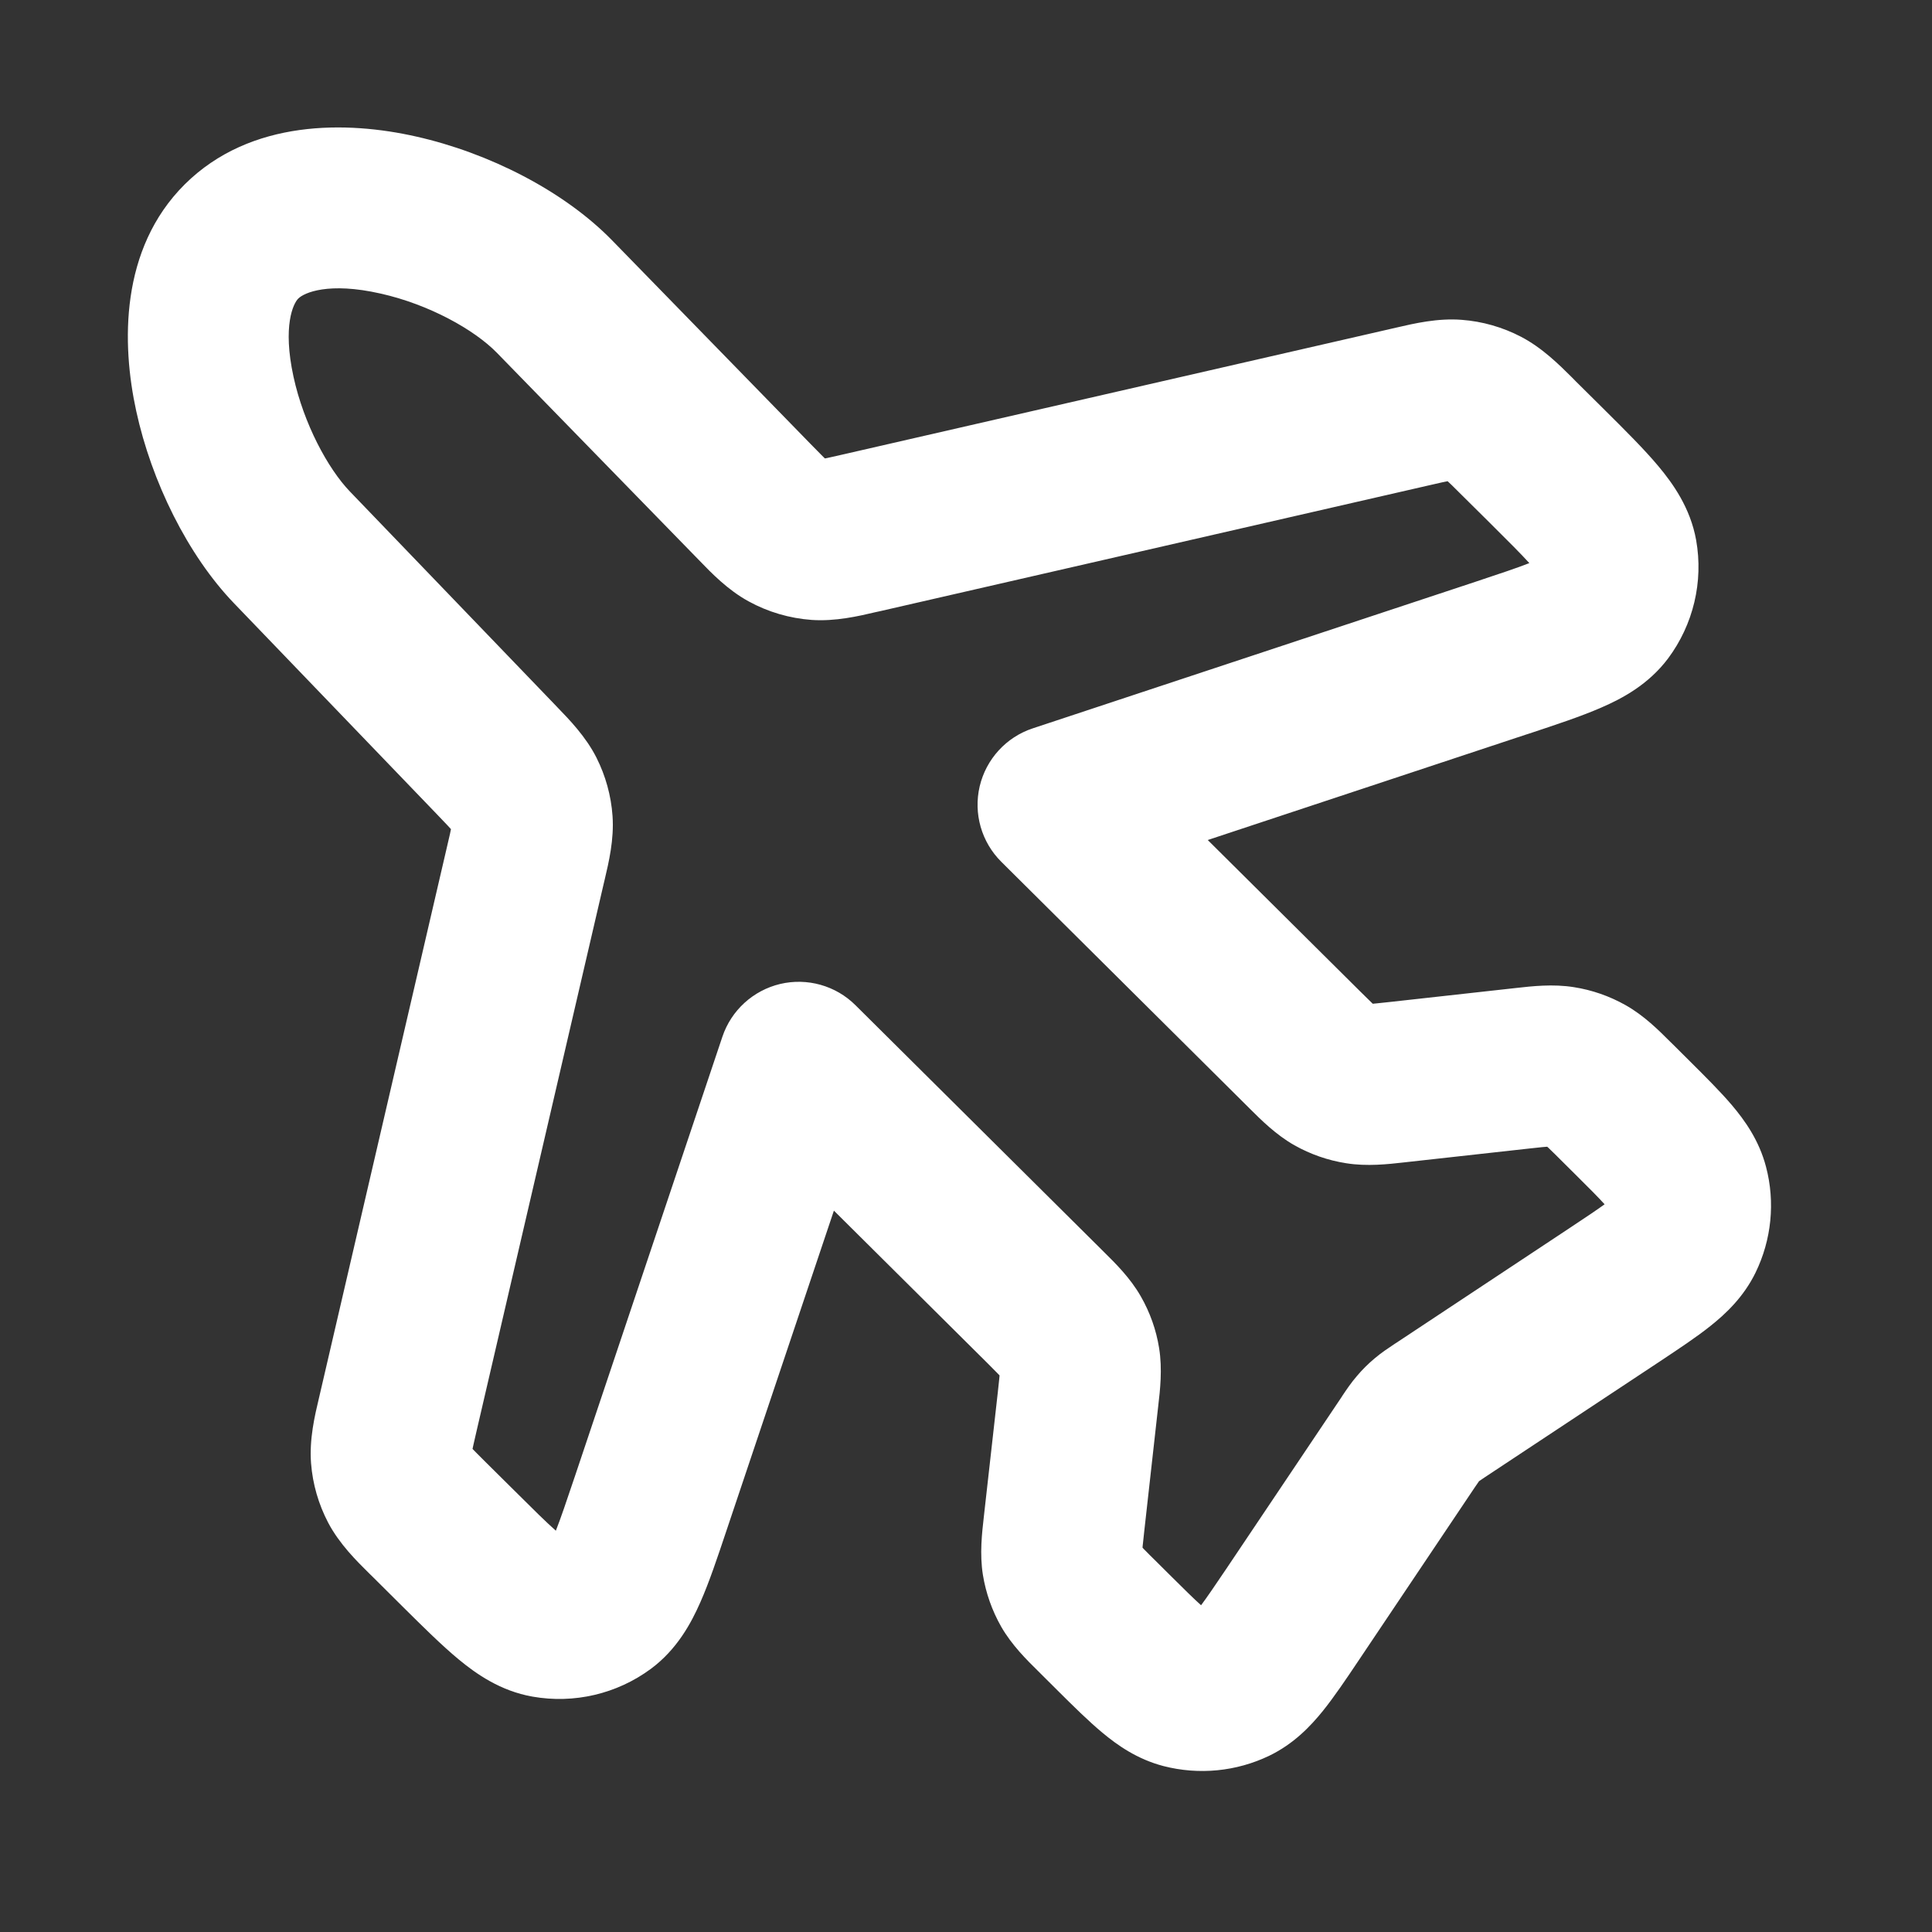 <svg width="24" height="24" viewBox="0 0 24 24" fill="none" xmlns="http://www.w3.org/2000/svg">
    <rect x="0" y="0" width="24" height="24" fill="#333333" stroke="none"/>
    <path fill-rule="evenodd" clip-rule="evenodd" d="M5.169 1.696C4.317 1.503 3.115 1.476 2.295 2.29C1.487 3.094 1.511 4.275 1.692 5.105C1.883 5.984 2.332 6.895 2.905 7.492L5.437 10.125C5.488 10.178 5.527 10.219 5.561 10.255C5.577 10.272 5.591 10.287 5.602 10.3C5.599 10.316 5.595 10.335 5.59 10.358C5.579 10.405 5.567 10.46 5.55 10.531L3.976 17.308C3.971 17.327 3.966 17.347 3.962 17.368C3.91 17.586 3.841 17.878 3.864 18.177C3.884 18.436 3.957 18.687 4.077 18.916C4.217 19.181 4.431 19.392 4.59 19.549C4.606 19.564 4.621 19.579 4.635 19.593L5.001 19.957C5.253 20.207 5.488 20.44 5.697 20.613C5.913 20.792 6.216 21.006 6.615 21.076C7.131 21.167 7.662 21.043 8.084 20.732C8.411 20.49 8.586 20.162 8.699 19.906C8.809 19.658 8.914 19.344 9.026 19.009L10.359 15.039L12.266 16.933C12.312 16.98 12.348 17.015 12.379 17.047C12.394 17.062 12.406 17.075 12.417 17.086C12.416 17.1 12.414 17.117 12.412 17.138C12.408 17.182 12.402 17.232 12.395 17.297L12.227 18.793C12.225 18.81 12.223 18.828 12.221 18.847C12.199 19.041 12.168 19.303 12.21 19.564C12.247 19.791 12.324 20.008 12.437 20.207C12.569 20.437 12.756 20.621 12.896 20.759C12.909 20.772 12.922 20.785 12.934 20.797L13.114 20.976L13.139 21.001C13.333 21.194 13.522 21.381 13.694 21.524C13.88 21.679 14.127 21.854 14.454 21.939C14.893 22.052 15.359 22.007 15.768 21.81C16.072 21.663 16.281 21.442 16.433 21.254C16.573 21.08 16.722 20.859 16.874 20.632L18.322 18.474L18.36 18.419C18.365 18.411 18.369 18.405 18.373 18.4C18.378 18.396 18.384 18.392 18.392 18.387L18.448 18.349L20.621 16.911C20.849 16.759 21.071 16.613 21.246 16.473C21.435 16.323 21.658 16.115 21.807 15.811C22.007 15.402 22.054 14.934 21.938 14.494C21.852 14.165 21.674 13.918 21.518 13.733C21.374 13.563 21.185 13.375 20.991 13.182L20.787 12.979C20.774 12.967 20.761 12.954 20.748 12.941C20.609 12.802 20.424 12.616 20.193 12.486C19.994 12.374 19.777 12.298 19.552 12.263C19.291 12.221 19.03 12.251 18.834 12.273C18.816 12.275 18.798 12.277 18.78 12.279L17.274 12.446C17.208 12.453 17.158 12.459 17.114 12.463C17.089 12.465 17.069 12.467 17.053 12.469C17.041 12.458 17.027 12.444 17.01 12.427C16.979 12.397 16.943 12.361 16.896 12.315L15.003 10.435L18.951 9.127C18.964 9.123 18.977 9.119 18.989 9.115C19.327 9.003 19.642 8.899 19.891 8.79C20.148 8.679 20.477 8.505 20.721 8.18C21.035 7.759 21.162 7.227 21.07 6.709C20.998 6.308 20.78 6.005 20.601 5.791C20.427 5.583 20.192 5.349 19.94 5.099C19.931 5.09 19.921 5.08 19.912 5.071L19.574 4.736C19.56 4.721 19.545 4.707 19.53 4.691C19.371 4.533 19.159 4.321 18.894 4.183C18.665 4.064 18.414 3.992 18.157 3.973C17.859 3.95 17.568 4.018 17.348 4.069C17.327 4.074 17.307 4.079 17.287 4.083L10.491 5.641C10.419 5.658 10.363 5.67 10.314 5.681C10.287 5.687 10.265 5.691 10.247 5.695C10.234 5.683 10.218 5.667 10.2 5.648C10.165 5.613 10.125 5.572 10.073 5.519L7.604 2.986C7.003 2.37 6.069 1.898 5.169 1.696ZM4.729 3.647C5.331 3.782 5.893 4.096 6.172 4.382L8.641 6.915C8.655 6.929 8.669 6.944 8.684 6.959C8.837 7.118 9.041 7.329 9.299 7.47C9.541 7.603 9.809 7.681 10.084 7.701C10.376 7.721 10.662 7.655 10.878 7.604C10.898 7.6 10.918 7.595 10.938 7.591L17.734 6.033C17.807 6.016 17.864 6.003 17.914 5.992C17.942 5.986 17.965 5.981 17.983 5.978C17.997 5.99 18.014 6.006 18.034 6.026C18.07 6.061 18.111 6.102 18.164 6.155L18.502 6.49C18.736 6.723 18.891 6.877 18.998 6.995C18.848 7.054 18.639 7.124 18.323 7.229L12.829 9.048C12.499 9.157 12.25 9.43 12.17 9.768C12.091 10.106 12.192 10.461 12.439 10.706L15.487 13.734C15.499 13.746 15.512 13.759 15.525 13.772C15.665 13.911 15.85 14.097 16.08 14.227C16.279 14.339 16.497 14.415 16.722 14.45C16.983 14.492 17.243 14.462 17.439 14.44C17.458 14.438 17.476 14.435 17.493 14.434L19 14.267C19.065 14.26 19.116 14.255 19.159 14.25C19.184 14.248 19.204 14.246 19.22 14.245C19.232 14.255 19.246 14.269 19.263 14.286C19.295 14.316 19.331 14.352 19.377 14.398L19.557 14.577C19.738 14.756 19.853 14.872 19.933 14.96C19.837 15.03 19.701 15.121 19.488 15.262L17.344 16.682C17.338 16.686 17.332 16.69 17.325 16.694C17.255 16.741 17.161 16.802 17.073 16.877C16.996 16.942 16.924 17.013 16.859 17.09C16.783 17.177 16.721 17.271 16.674 17.341C16.67 17.347 16.666 17.354 16.662 17.36L15.233 19.489C15.085 19.708 14.992 19.845 14.92 19.941C14.831 19.861 14.712 19.744 14.524 19.557L14.344 19.378C14.297 19.332 14.261 19.297 14.231 19.265C14.215 19.25 14.203 19.237 14.193 19.226C14.194 19.212 14.195 19.194 14.198 19.174C14.202 19.13 14.208 19.08 14.215 19.015L14.382 17.519C14.384 17.502 14.386 17.484 14.388 17.465C14.411 17.271 14.441 17.009 14.399 16.747C14.363 16.521 14.286 16.304 14.172 16.105C14.041 15.875 13.854 15.691 13.714 15.553C13.7 15.54 13.687 15.527 13.675 15.514L10.627 12.487C10.382 12.243 10.028 12.144 9.692 12.223C9.356 12.303 9.084 12.551 8.974 12.878L7.143 18.335C7.035 18.656 6.964 18.865 6.905 19.015C6.783 18.907 6.625 18.751 6.382 18.509L6.044 18.174C5.991 18.121 5.95 18.08 5.914 18.044C5.897 18.026 5.882 18.011 5.87 17.999C5.874 17.982 5.878 17.962 5.883 17.939C5.894 17.89 5.907 17.833 5.924 17.76L7.498 10.984C7.503 10.965 7.507 10.945 7.512 10.925C7.562 10.713 7.63 10.428 7.609 10.135C7.591 9.883 7.523 9.637 7.409 9.411C7.277 9.15 7.073 8.94 6.921 8.783C6.907 8.768 6.892 8.753 6.879 8.739L4.347 6.106C4.072 5.82 3.773 5.263 3.646 4.68C3.508 4.046 3.644 3.769 3.705 3.709C3.778 3.636 4.081 3.5 4.729 3.647Z" fill="#fff"/>
</svg>